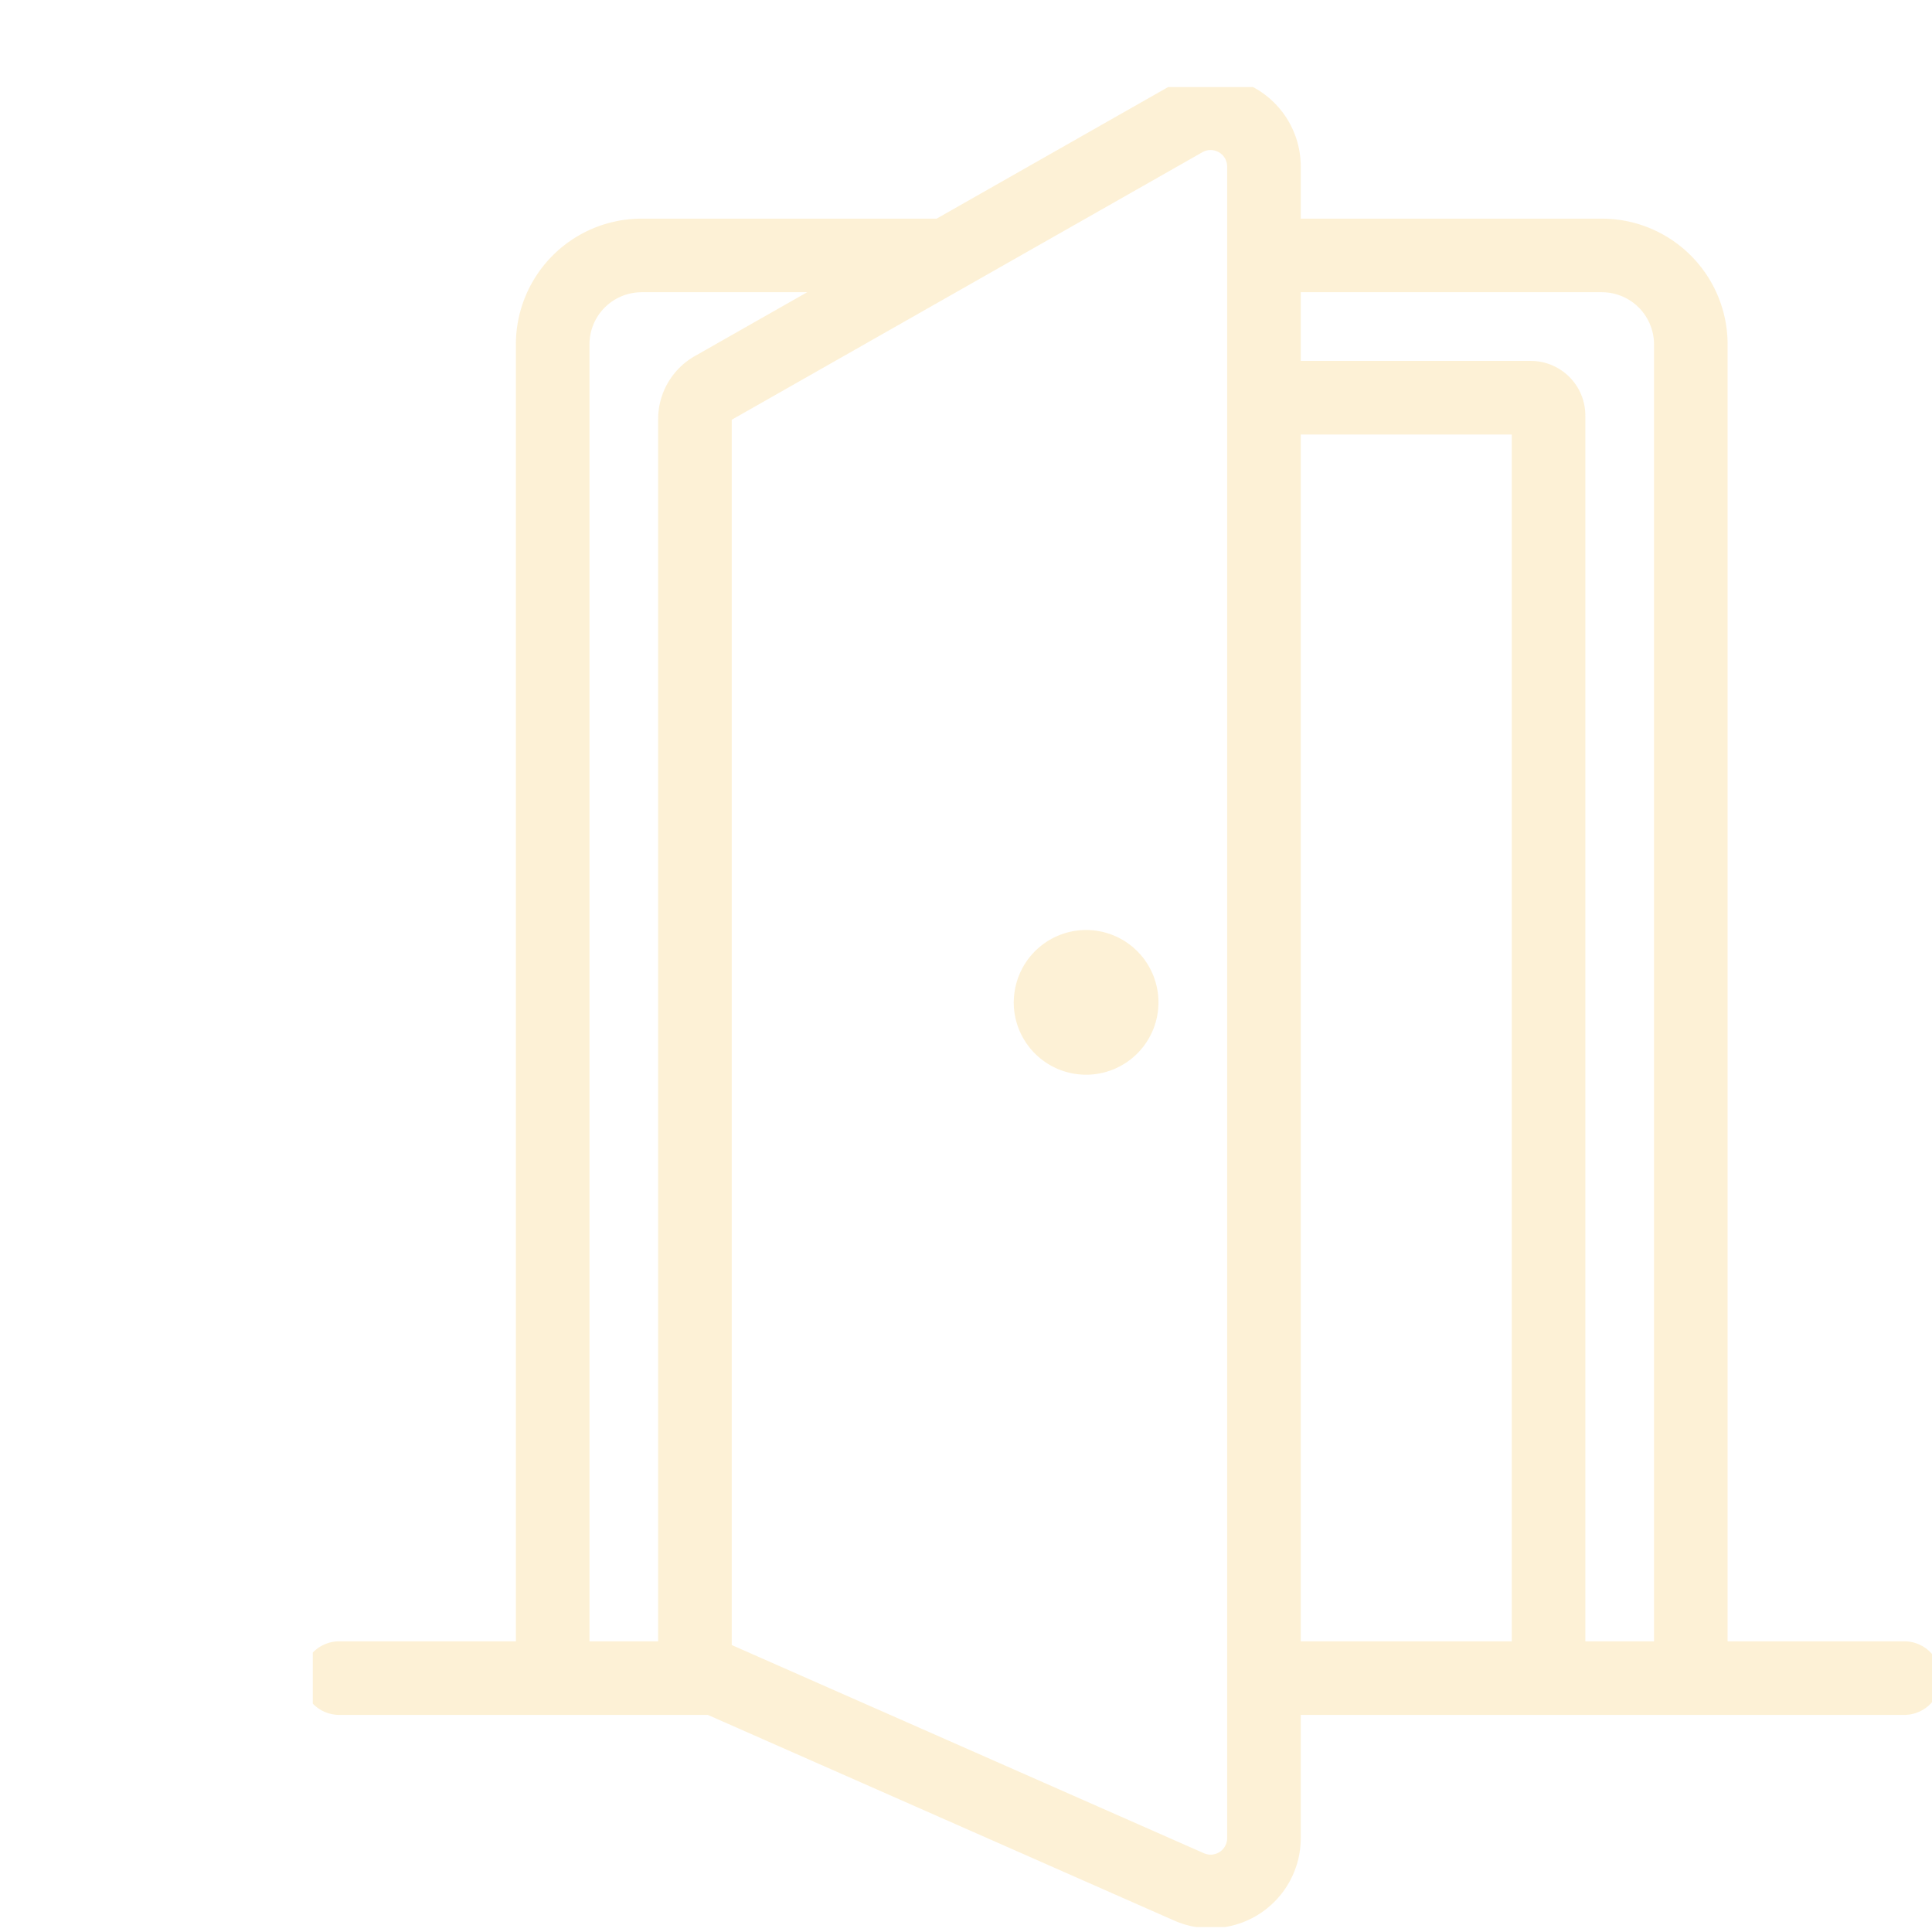 <svg xmlns="http://www.w3.org/2000/svg" xmlns:xlink="http://www.w3.org/1999/xlink" width="105" height="105" viewBox="0 0 105 105">
  <defs>
    <clipPath id="clip-path">
      <rect id="Rectangle_41521" data-name="Rectangle 41521" width="105" height="105" transform="translate(396 1942)" fill="#fff" stroke="#707070" stroke-width="1"/>
    </clipPath>
    <clipPath id="clip-path-2">
      <rect id="Rectangle_39204" data-name="Rectangle 39204" width="88" height="100" transform="translate(0.494 0.477)" fill="none" stroke="#f5ab01" stroke-width="4"/>
    </clipPath>
  </defs>
  <g id="Mask_Group_173" data-name="Mask Group 173" transform="translate(-396 -1942)" clip-path="url(#clip-path)">
    <g id="Group_181374" data-name="Group 181374" transform="translate(412.506 1946.215)" opacity="0.161">
      <g id="Group_181373" data-name="Group 181373" transform="translate(0 0.04)" clip-path="url(#clip-path-2)">
        <path id="Path_109730" data-name="Path 109730" d="M50.757,8.233H69.121a4.834,4.834,0,0,1,4.832,4.832V85.551m-61.855,0V13.065A4.834,4.834,0,0,1,16.93,8.233H33.5M50.757,85.551H85.551M.5,85.551H20.951M46.7,96.906a2.9,2.9,0,0,0,4.055-2.66V3.4A2.9,2.9,0,0,0,46.443.872L20.808,15.443a1.938,1.938,0,0,0-.978,1.682V85.057ZM66.221,85.551V16.931a.967.967,0,0,0-.966-.966h-14.5m-11.6,32.861a1.933,1.933,0,1,0,1.933-1.933A1.934,1.934,0,0,0,39.159,48.825Z" transform="translate(1.433 1.395)" fill="none" stroke="#f5ab01" stroke-linecap="round" stroke-linejoin="round" stroke-width="4"/>
      </g>
    </g>
  </g>
</svg>
